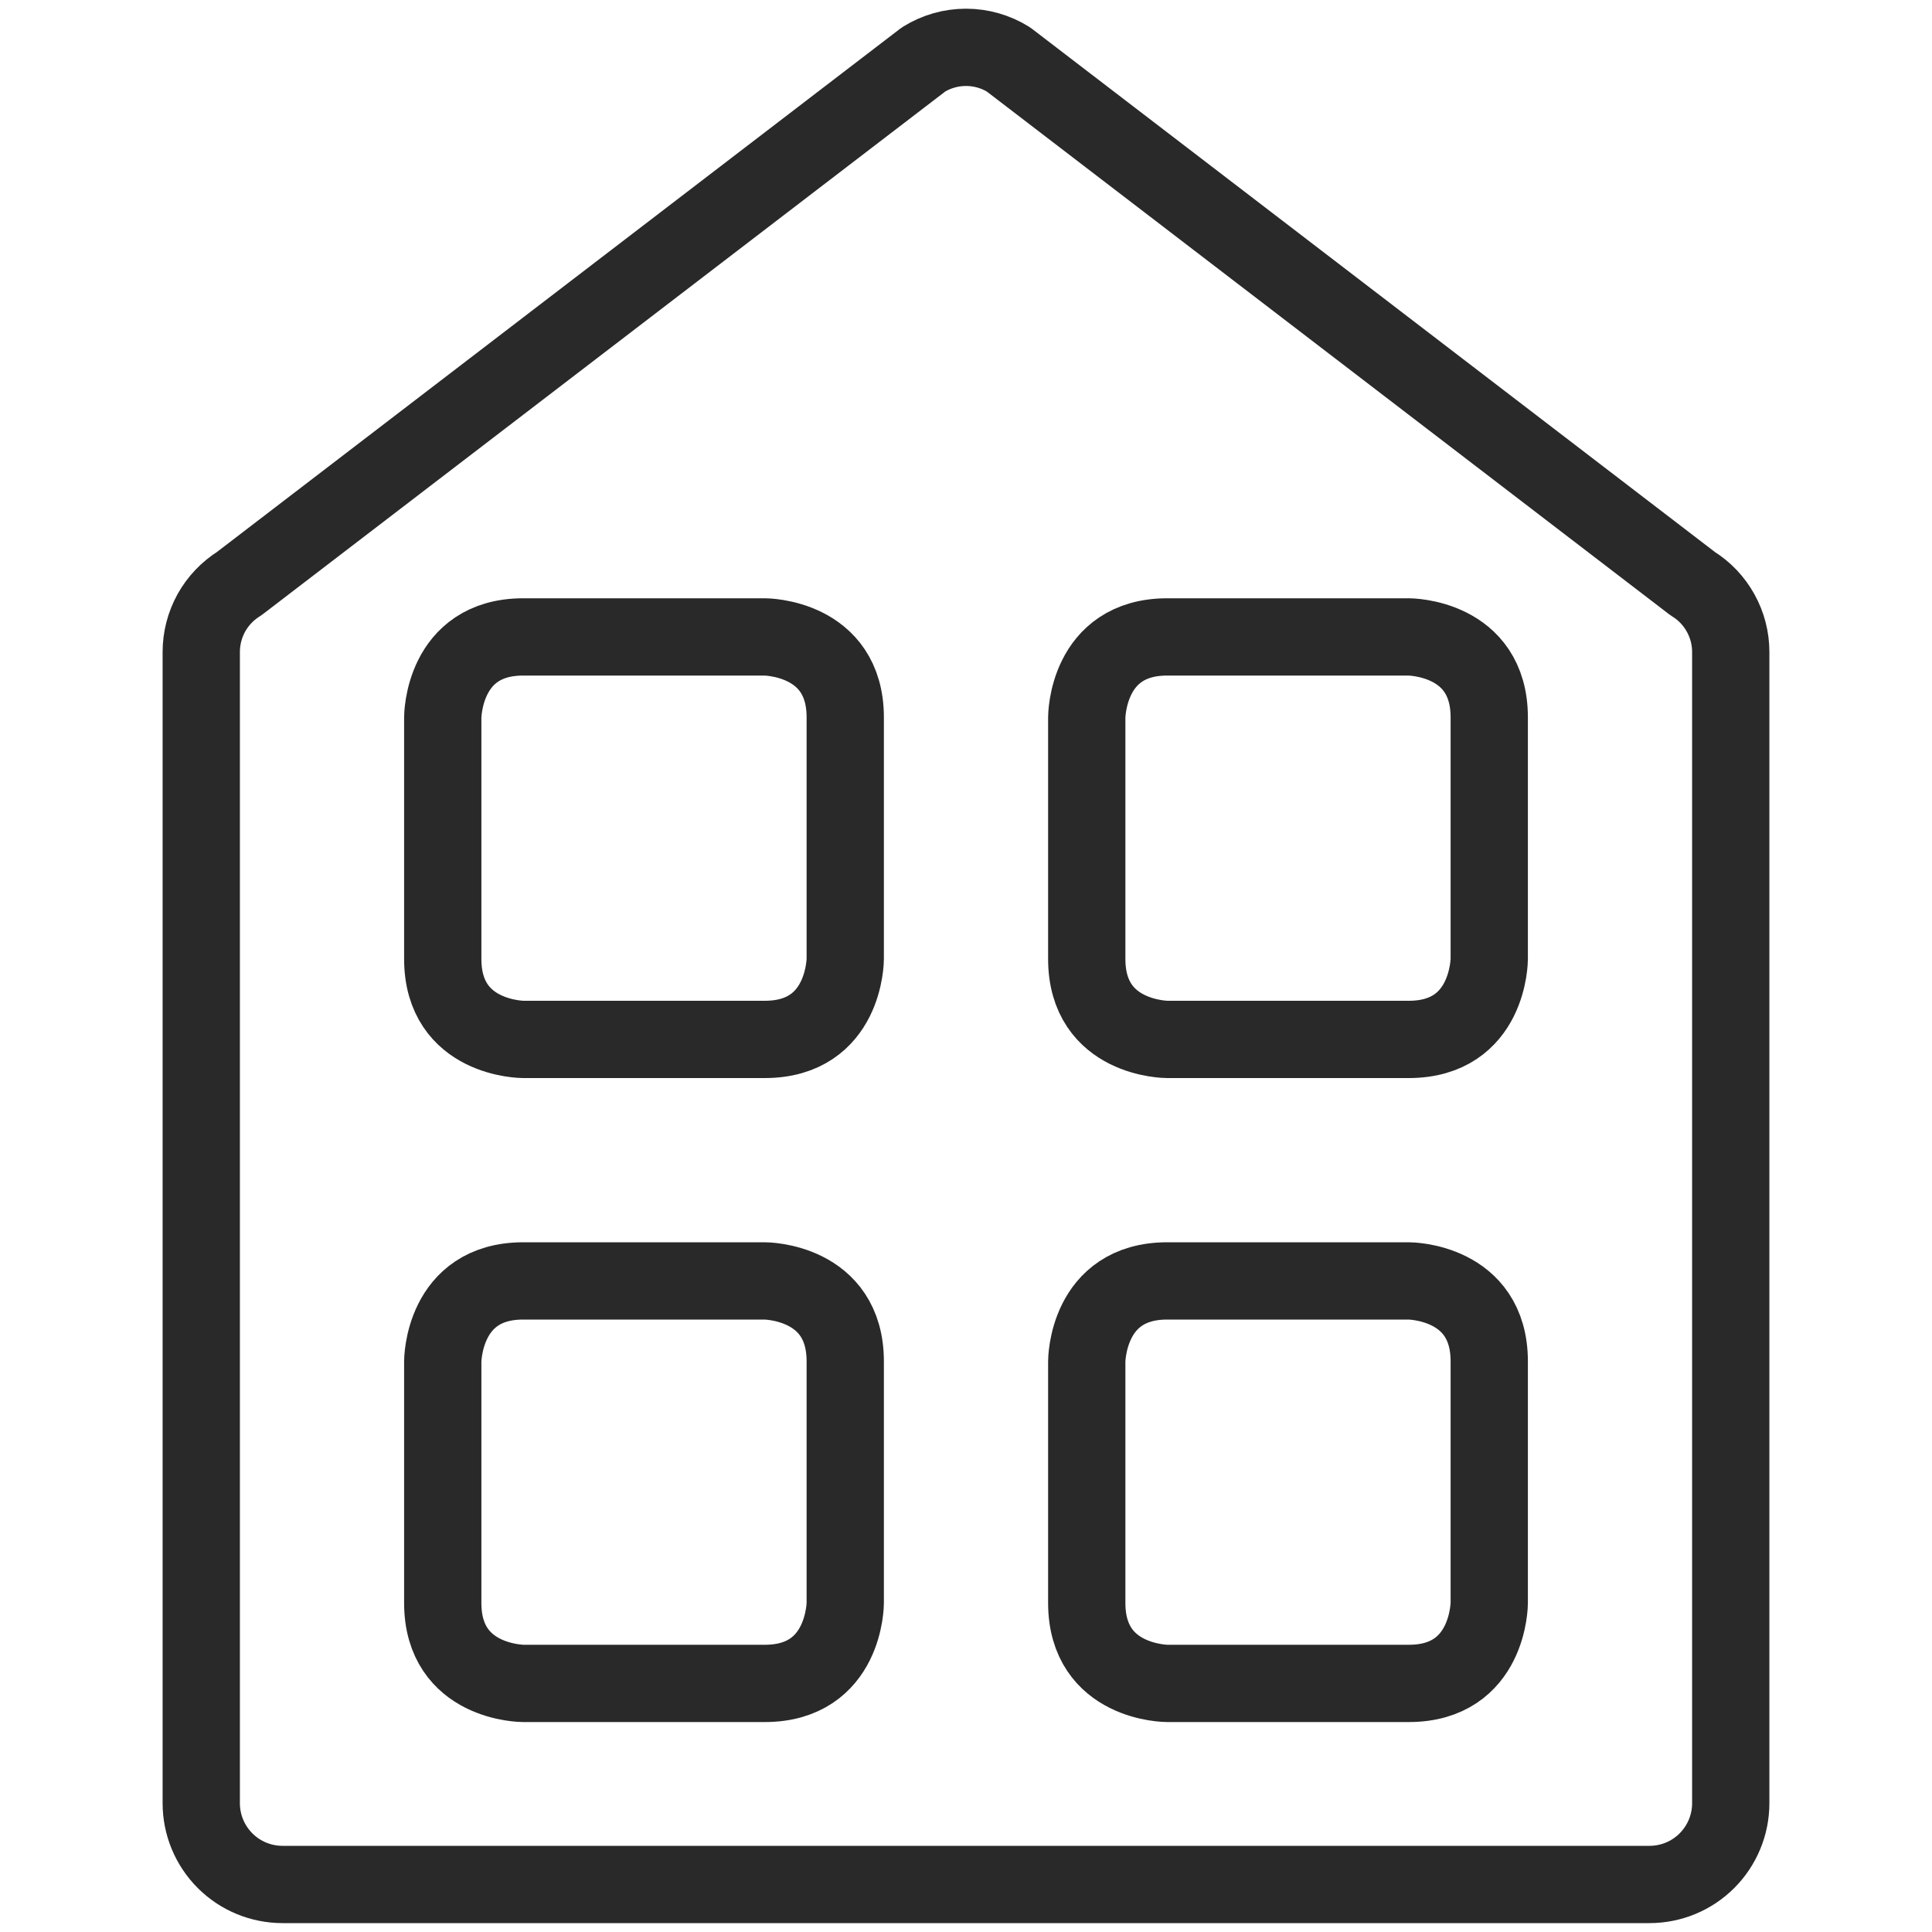 <svg width="30" height="30" viewBox="0 0 30 30" fill="none" xmlns="http://www.w3.org/2000/svg">
<path d="M18.125 9.89H21.875C21.875 9.89 23.125 9.89 23.125 11.14V14.89C23.125 14.89 23.125 16.14 21.875 16.14H18.125C18.125 16.14 16.875 16.14 16.875 14.89V11.14C16.875 11.14 16.875 9.89 18.125 9.89Z" stroke="#292929" stroke-width="1.2" stroke-linecap="round" stroke-linejoin="round"/>
<path d="M3.125 28C3.125 28.335 3.258 28.656 3.495 28.893C3.732 29.13 4.053 29.262 4.388 29.262H25.613C25.947 29.262 26.268 29.13 26.505 28.893C26.742 28.656 26.875 28.335 26.875 28V10.125C26.875 9.912 26.821 9.703 26.717 9.517C26.614 9.331 26.465 9.175 26.284 9.063L15.659 0.923C15.461 0.8 15.233 0.735 15 0.735C14.767 0.735 14.539 0.8 14.341 0.923L3.716 9.061C3.535 9.174 3.386 9.33 3.282 9.516C3.179 9.703 3.125 9.912 3.125 10.125V28Z" stroke="#292929" stroke-width="1.2" stroke-linecap="round" stroke-linejoin="round"/>
<path d="M8.125 9.89H11.875C11.875 9.89 13.125 9.89 13.125 11.14V14.89C13.125 14.89 13.125 16.14 11.875 16.14H8.125C8.125 16.14 6.875 16.14 6.875 14.89V11.14C6.875 11.14 6.875 9.89 8.125 9.89Z" stroke="#292929" stroke-width="1.2" stroke-linecap="round" stroke-linejoin="round"/>
<path d="M18.125 19.89H21.875C21.875 19.89 23.125 19.89 23.125 21.14V24.89C23.125 24.89 23.125 26.14 21.875 26.14H18.125C18.125 26.14 16.875 26.14 16.875 24.89V21.14C16.875 21.14 16.875 19.89 18.125 19.89Z" stroke="#292929" stroke-width="1.2" stroke-linecap="round" stroke-linejoin="round"/>
<path d="M8.125 19.89H11.875C11.875 19.89 13.125 19.89 13.125 21.14V24.89C13.125 24.89 13.125 26.14 11.875 26.14H8.125C8.125 26.14 6.875 26.14 6.875 24.89V21.14C6.875 21.14 6.875 19.89 8.125 19.89Z" stroke="#292929" stroke-width="1.2" stroke-linecap="round" stroke-linejoin="round"/>
</svg>
